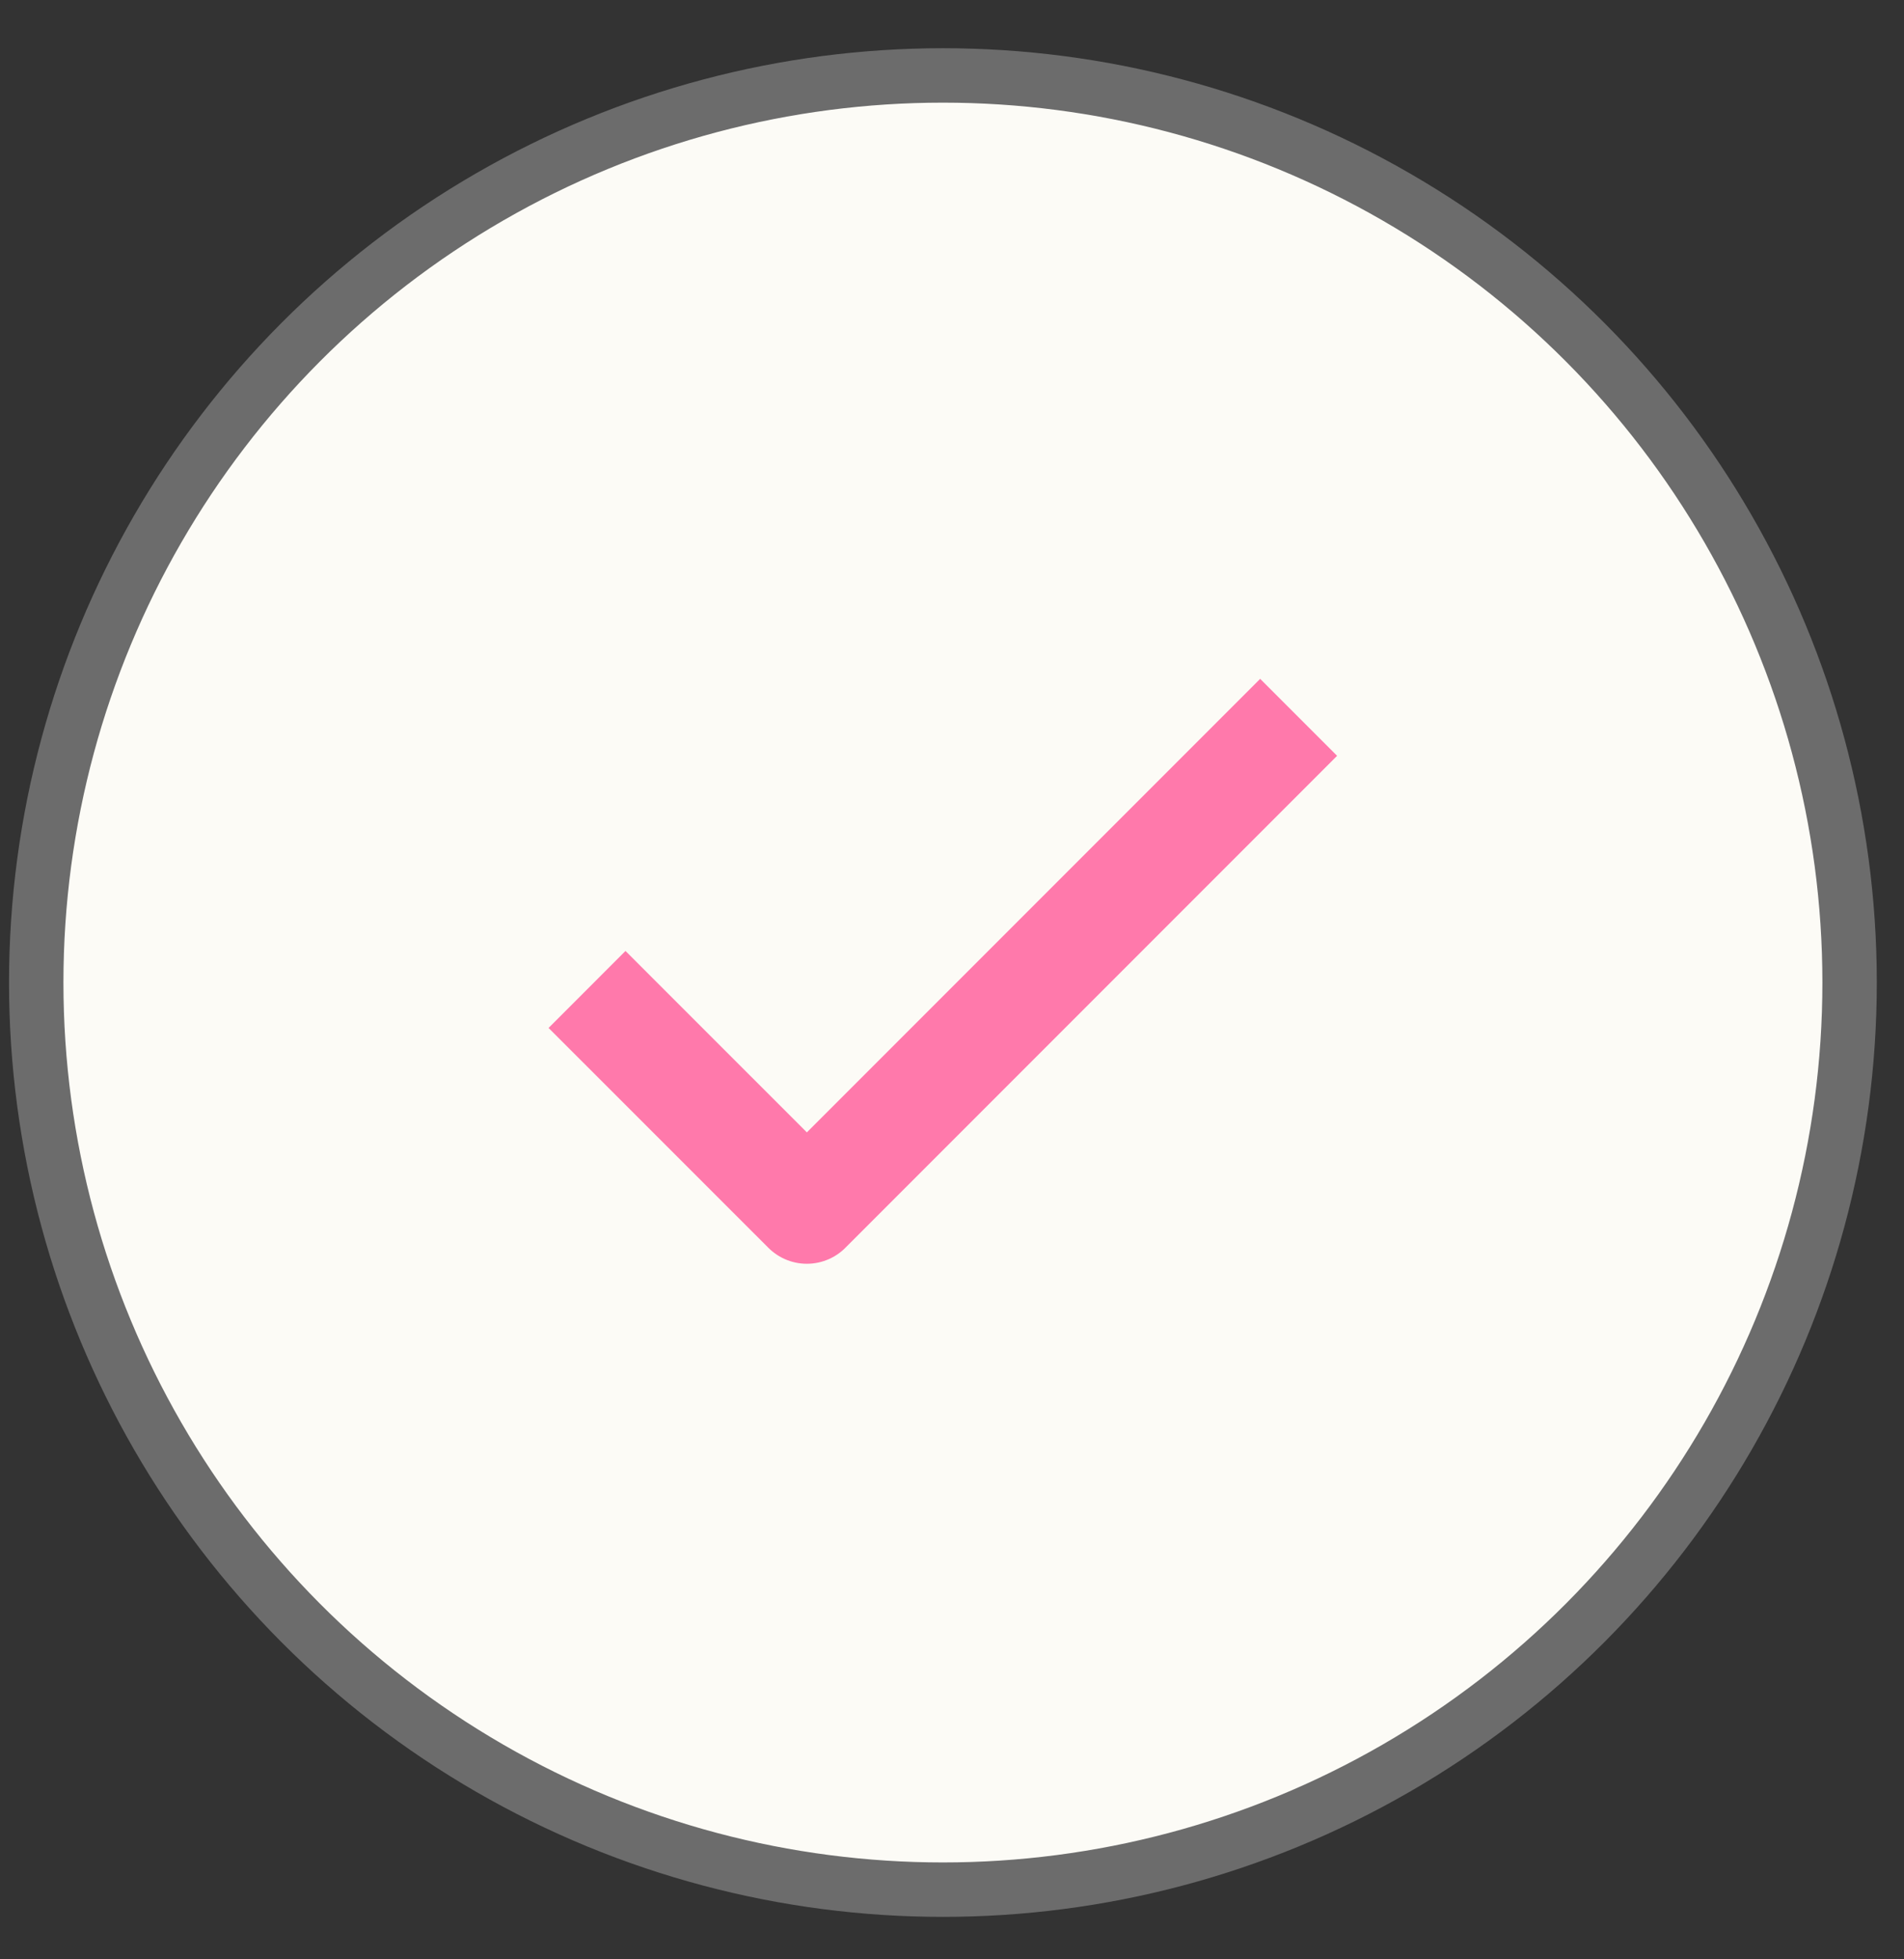 <svg width="35" height="36" viewBox="0 0 35 36" fill="none" xmlns="http://www.w3.org/2000/svg">
<rect x="0" y="0" width="35" height="36" fill="#333333" stroke="none"/>
<circle cx="17.333" cy="18.053" r="16.667" fill="#FCFBF6" stroke="#6C6C6C" stroke-linecap="square" stroke-linejoin="round"/>
<path d="M11.498 18.887L14.832 22.22L23.165 13.887" stroke="#FF79AB" stroke-width="2" stroke-linecap="square" stroke-linejoin="round"/>
</svg>
